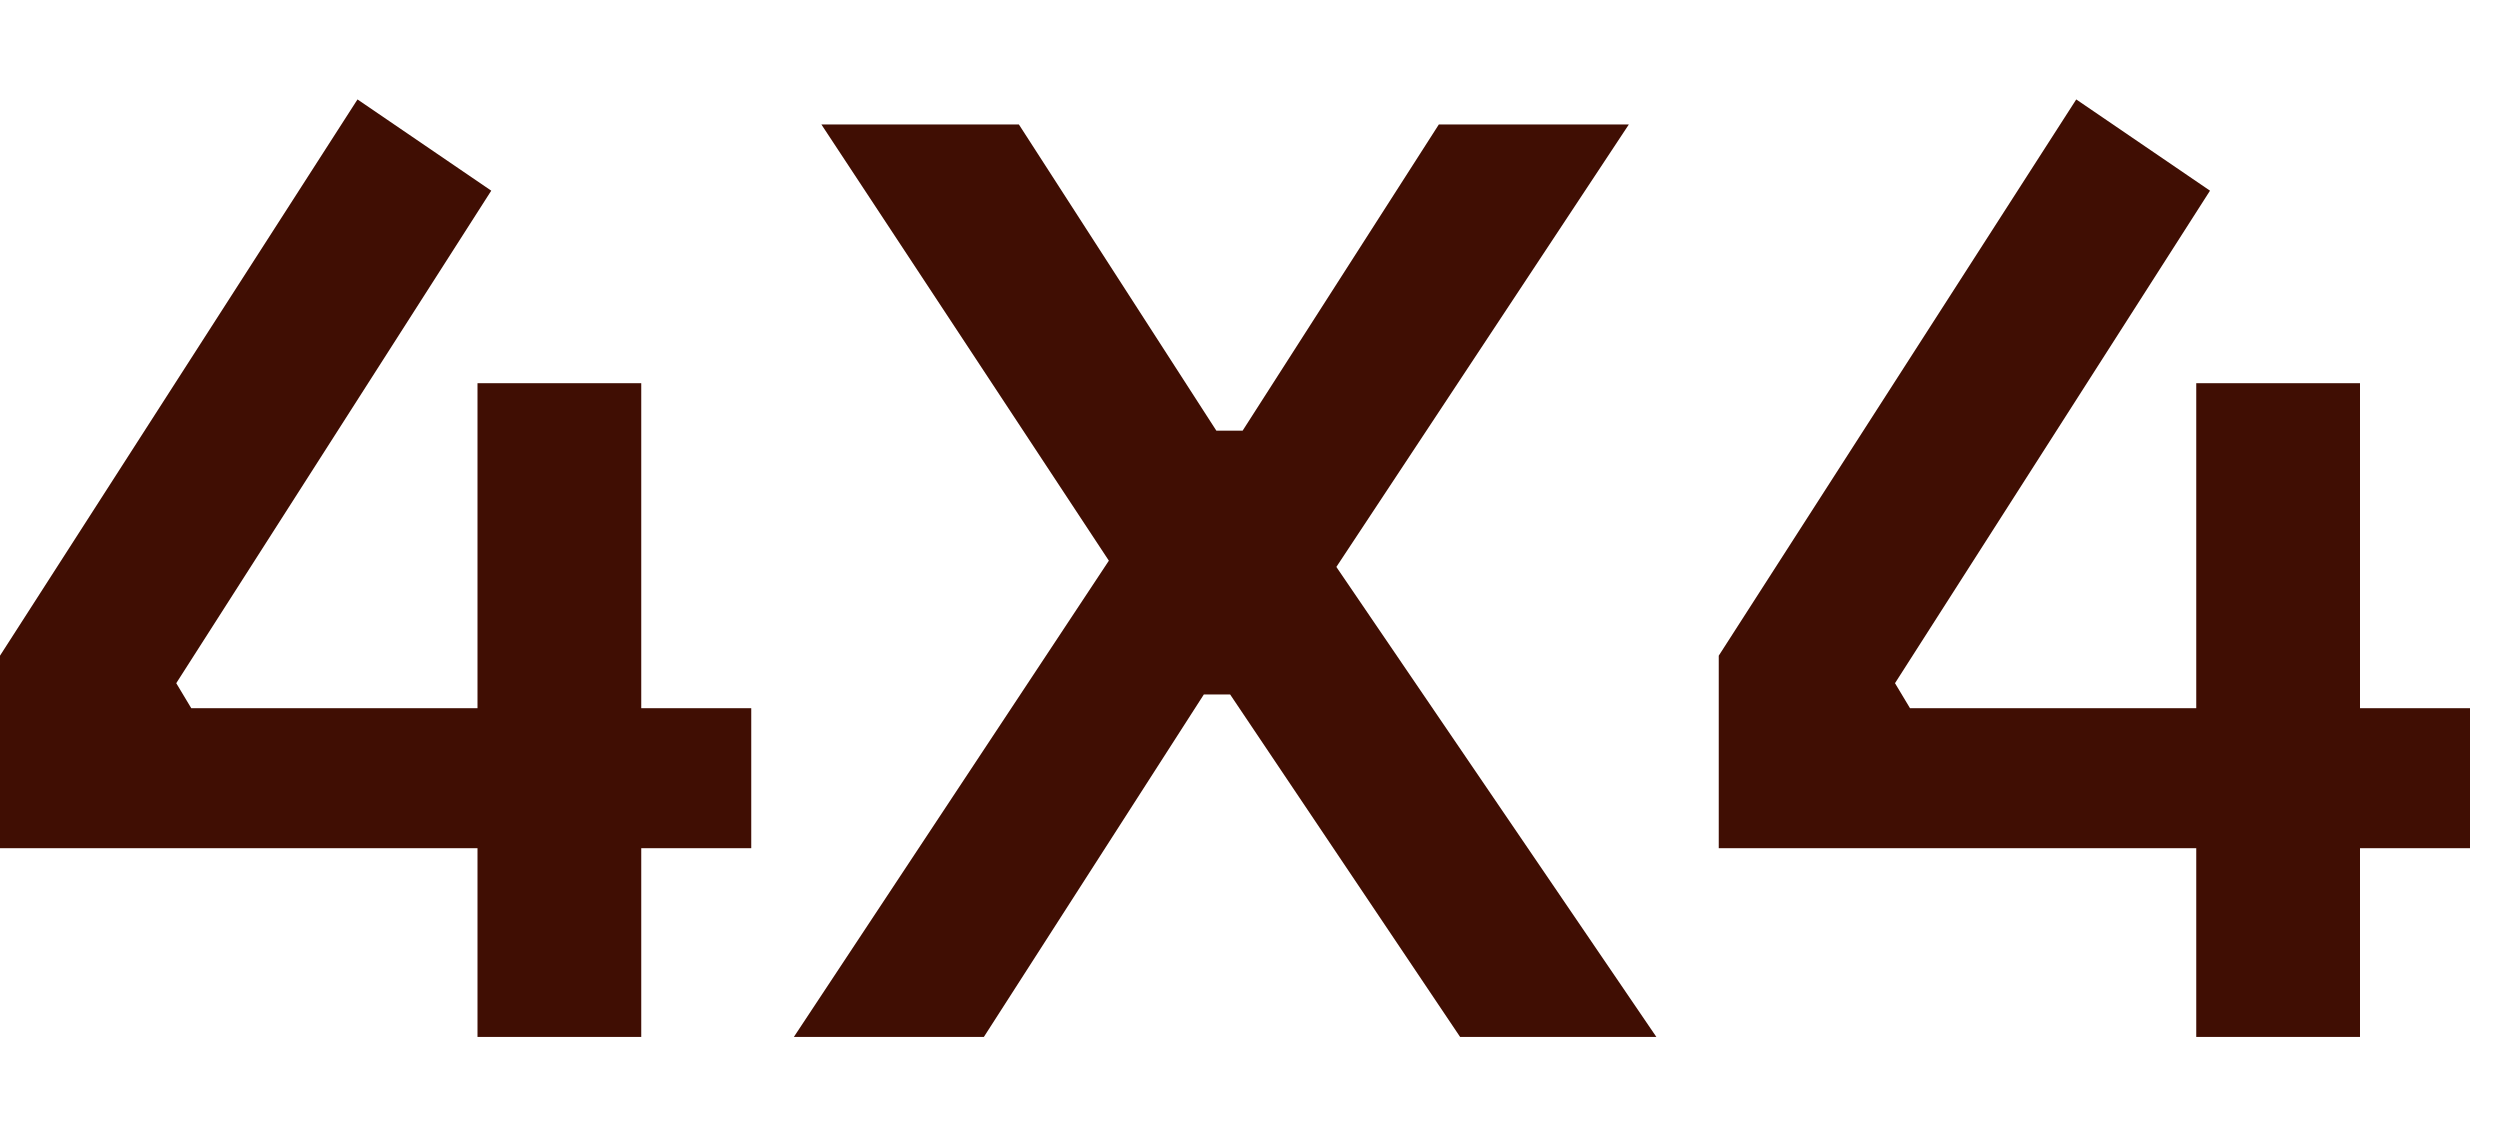 <svg width="22" height="10" viewBox="0 0 22 10" fill="none" xmlns="http://www.w3.org/2000/svg">
<path d="M0 7.464V5.77L3.146 0.875L4.323 1.678L1.551 6.012L1.683 6.232H4.202V3.372H5.643V6.232H6.611V7.464H5.643V9.125H4.202V7.464H0Z" fill="#400E03"/>
<path d="M6.986 9.125L9.758 4.934L7.228 1.095H8.966L10.704 3.79H10.935L12.662 1.095H14.334L11.76 4.989L14.576 9.125H12.849L10.825 6.111H10.594L8.658 9.125H6.986Z" fill="#400E03"/>
<path d="M15.125 7.464V5.77L18.271 0.875L19.448 1.678L16.676 6.012L16.808 6.232H19.327V3.372H20.768V6.232H21.736V7.464H20.768V9.125H19.327V7.464H15.125Z" fill="#400E03"/>
</svg>
